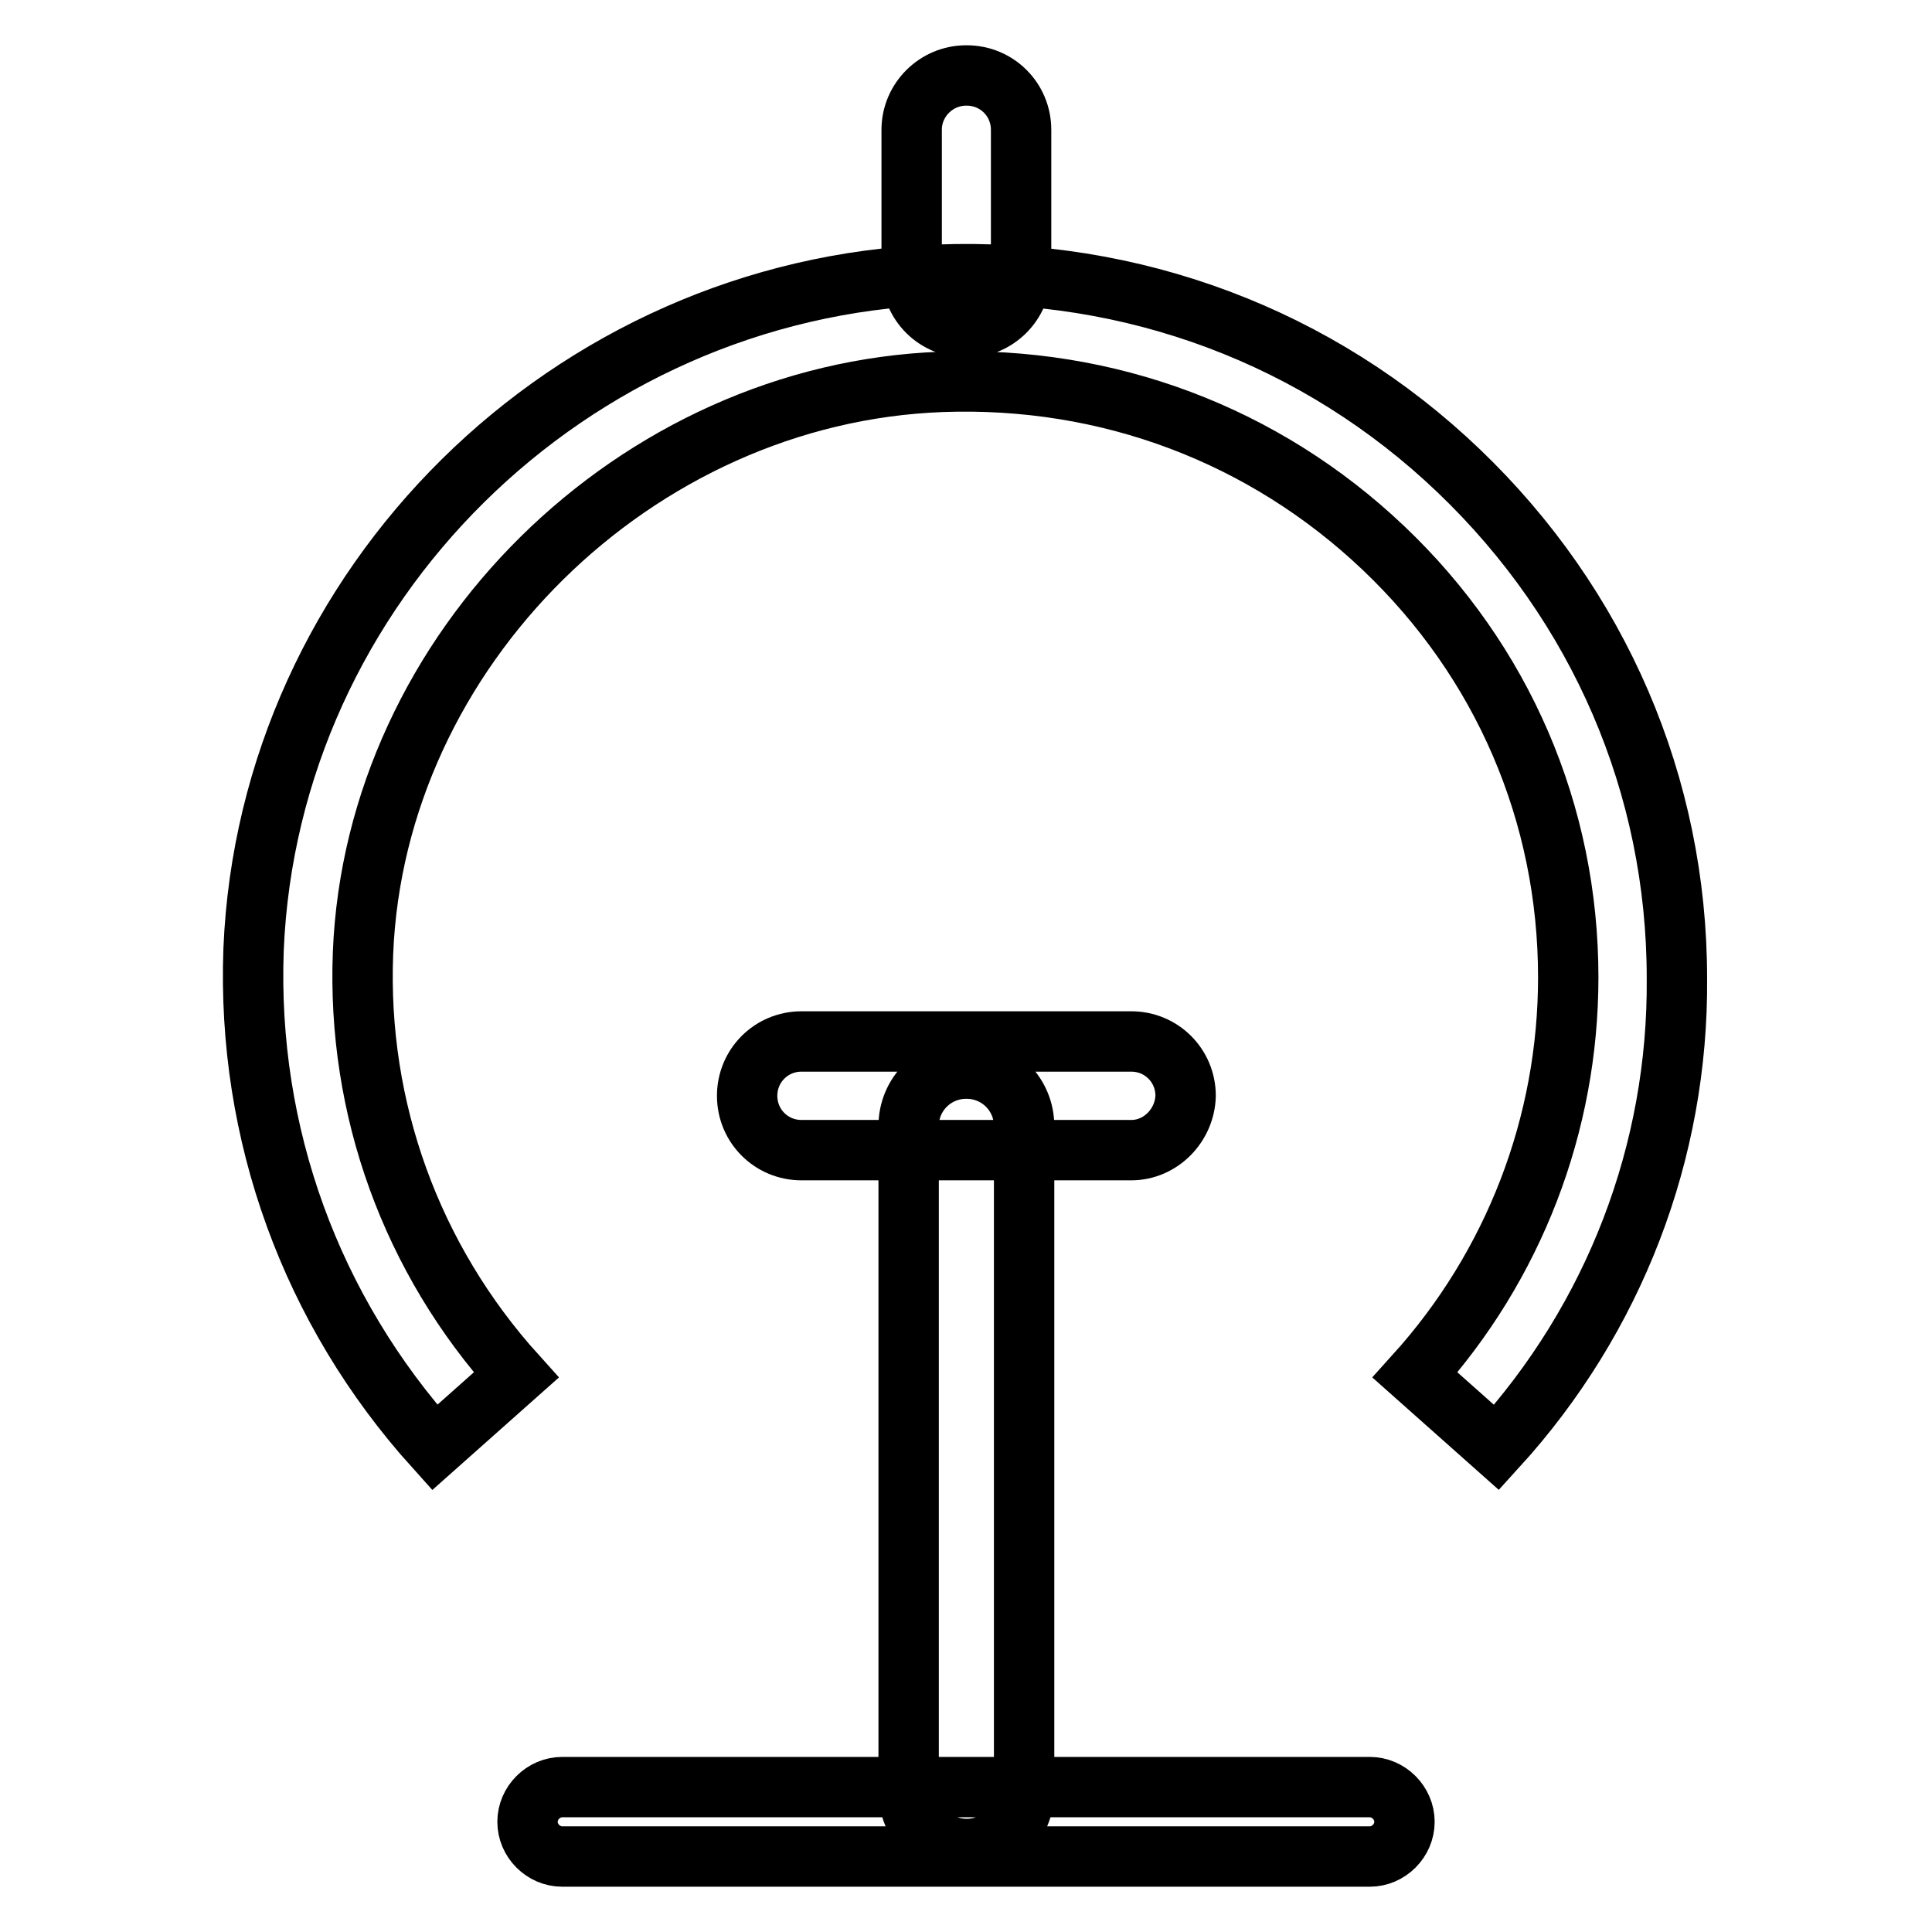 <?xml version="1.0" encoding="utf-8"?>
<!-- Svg Vector Icons : http://www.onlinewebfonts.com/icon -->
<!DOCTYPE svg PUBLIC "-//W3C//DTD SVG 1.1//EN" "http://www.w3.org/Graphics/SVG/1.1/DTD/svg11.dtd">
<svg version="1.1" xmlns="http://www.w3.org/2000/svg" xmlns:xlink="http://www.w3.org/1999/xlink" x="0px" y="0px" viewBox="0 0 256 256" enable-background="new 0 0 256 256" xml:space="preserve">
<g> <path stroke-width="8" fill-opacity="0" stroke="#000000"  d="M128.1,43.4L128.1,43.4c-4.1,0-7.3-3.2-7.3-7.2V17.2c0-4,3.3-7.2,7.2-7.2h0.1c4,0,7.2,3.2,7.2,7.2v18.9 C135.3,40.2,132,43.4,128.1,43.4z M198.3,191.8l-10.8-9.6c13.1-14.5,20.3-33.2,20.3-52.7c0-21.7-8.7-41.9-24.5-56.9 c-15.8-15-36.5-22.8-58.5-22c-40.6,1.5-75.1,35.5-76.7,75.7c-0.8,20.6,6.4,40.5,20.3,55.9l-10.8,9.6c-16.4-18.2-24.9-41.6-24-66 c2-48.2,41.8-87.6,90.6-89.4c25.9-1,50.5,8.2,69.1,26s28.9,41.7,28.9,67.2C222.4,152.6,213.9,174.7,198.3,191.8z M149.9,152.4 h-43.7c-4,0-7.2-3.2-7.2-7.2c0-4,3.2-7.2,7.2-7.2h43.7c4,0,7.2,3.2,7.2,7.2C157,149.1,153.8,152.4,149.9,152.4z M128.1,245 L128.1,245c-4.3,0-7.7-3.4-7.7-7.6v-88.2c0-4.2,3.4-7.6,7.6-7.6h0.1c4.2,0,7.6,3.4,7.6,7.6v88.2C135.7,241.6,132.3,245,128.1,245z  M181.5,246h-107c-2.5,0-4.6-2.1-4.6-4.6c0-2.5,2.1-4.6,4.6-4.6h107c2.5,0,4.6,2.1,4.6,4.6C186.1,243.9,184,246,181.5,246 L181.5,246z"/></g>
</svg>
